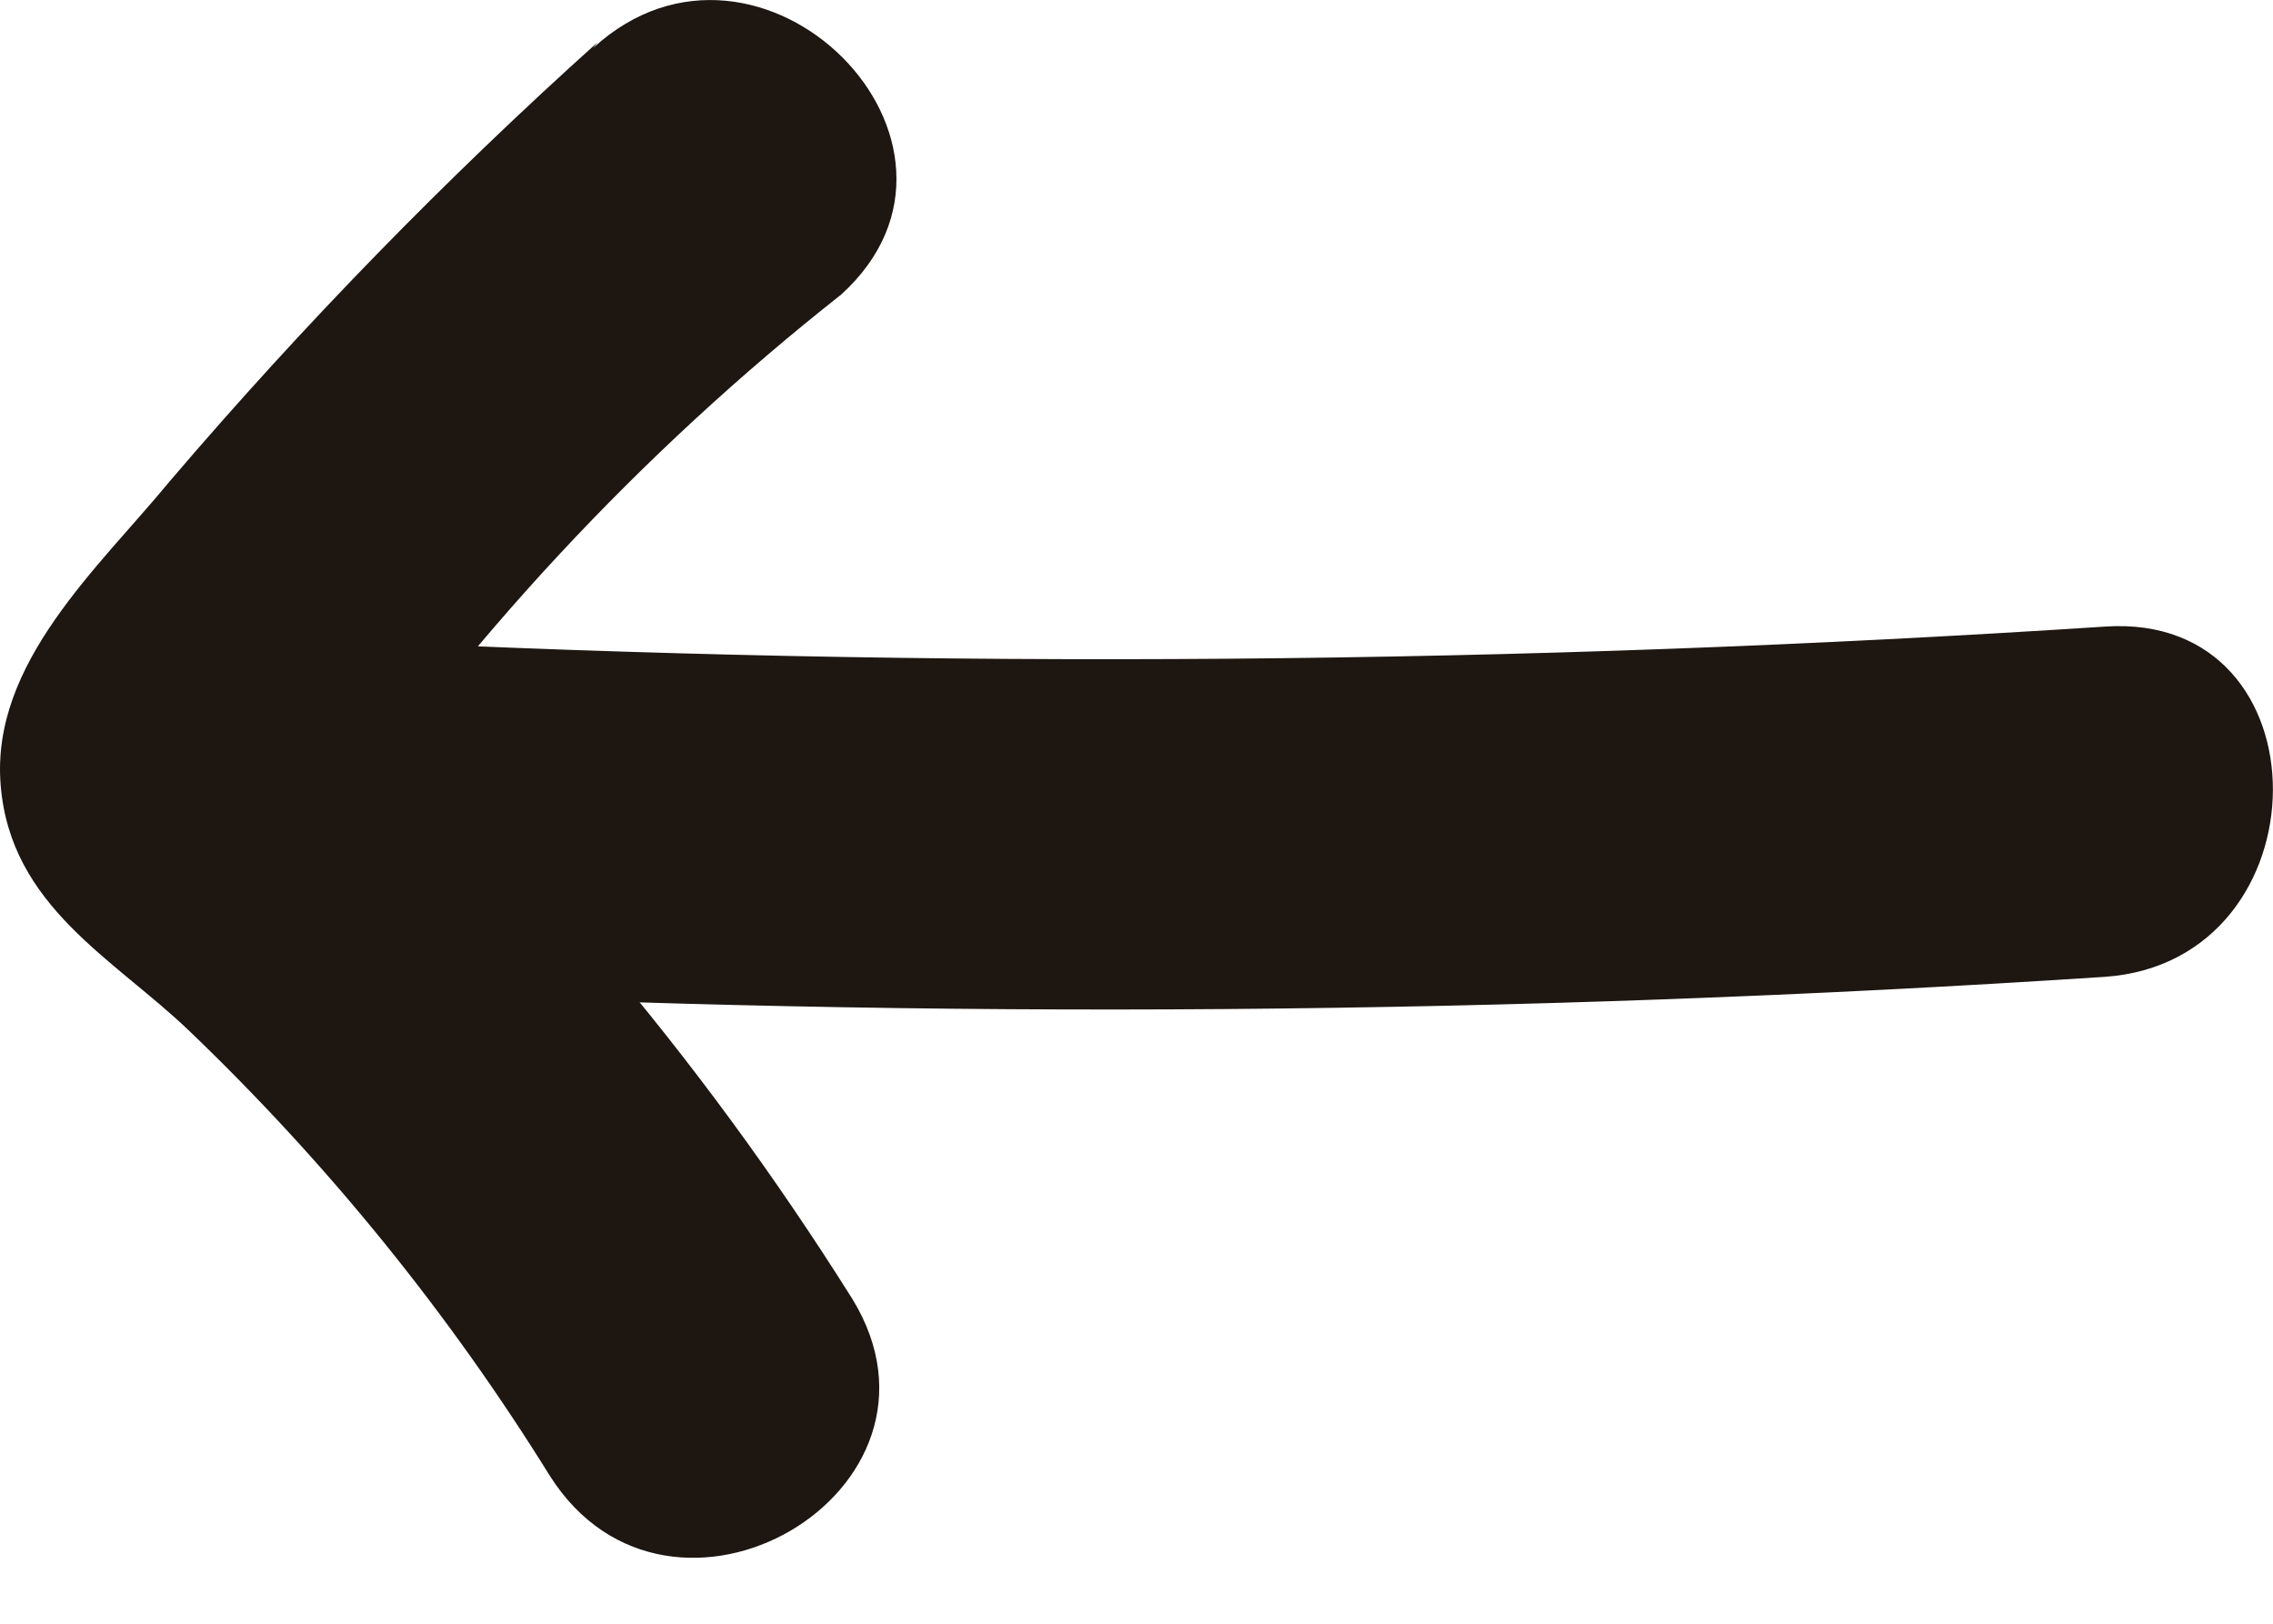 <?xml version="1.0" encoding="UTF-8"?> <svg xmlns="http://www.w3.org/2000/svg" width="14" height="10" viewBox="0 0 14 10" fill="none"><path d="M3.68 0.261C2.744 1.102 1.865 2.004 1.048 2.961C0.608 3.496 -0.057 4.083 0.004 4.834C0.064 5.584 0.703 5.904 1.169 6.352C2.02 7.168 2.765 8.087 3.386 9.088C4.128 10.261 5.975 9.183 5.25 8C4.779 7.25 4.255 6.535 3.68 5.861C3.361 5.498 3.024 5.153 2.67 4.825C2.48 4.644 1.928 3.841 2.083 4.402L1.971 5.265C2.858 3.957 3.94 2.793 5.181 1.814C6.208 0.882 4.681 -0.645 3.654 0.295L3.68 0.261Z" fill="#1D1611"></path><path d="M2.152 6.102C5.755 6.28 9.364 6.252 12.964 6.016C14.336 5.921 14.353 3.764 12.964 3.859C9.364 4.094 5.755 4.123 2.152 3.945C0.763 3.885 0.771 6.042 2.152 6.102Z" fill="#1D1611"></path></svg> 